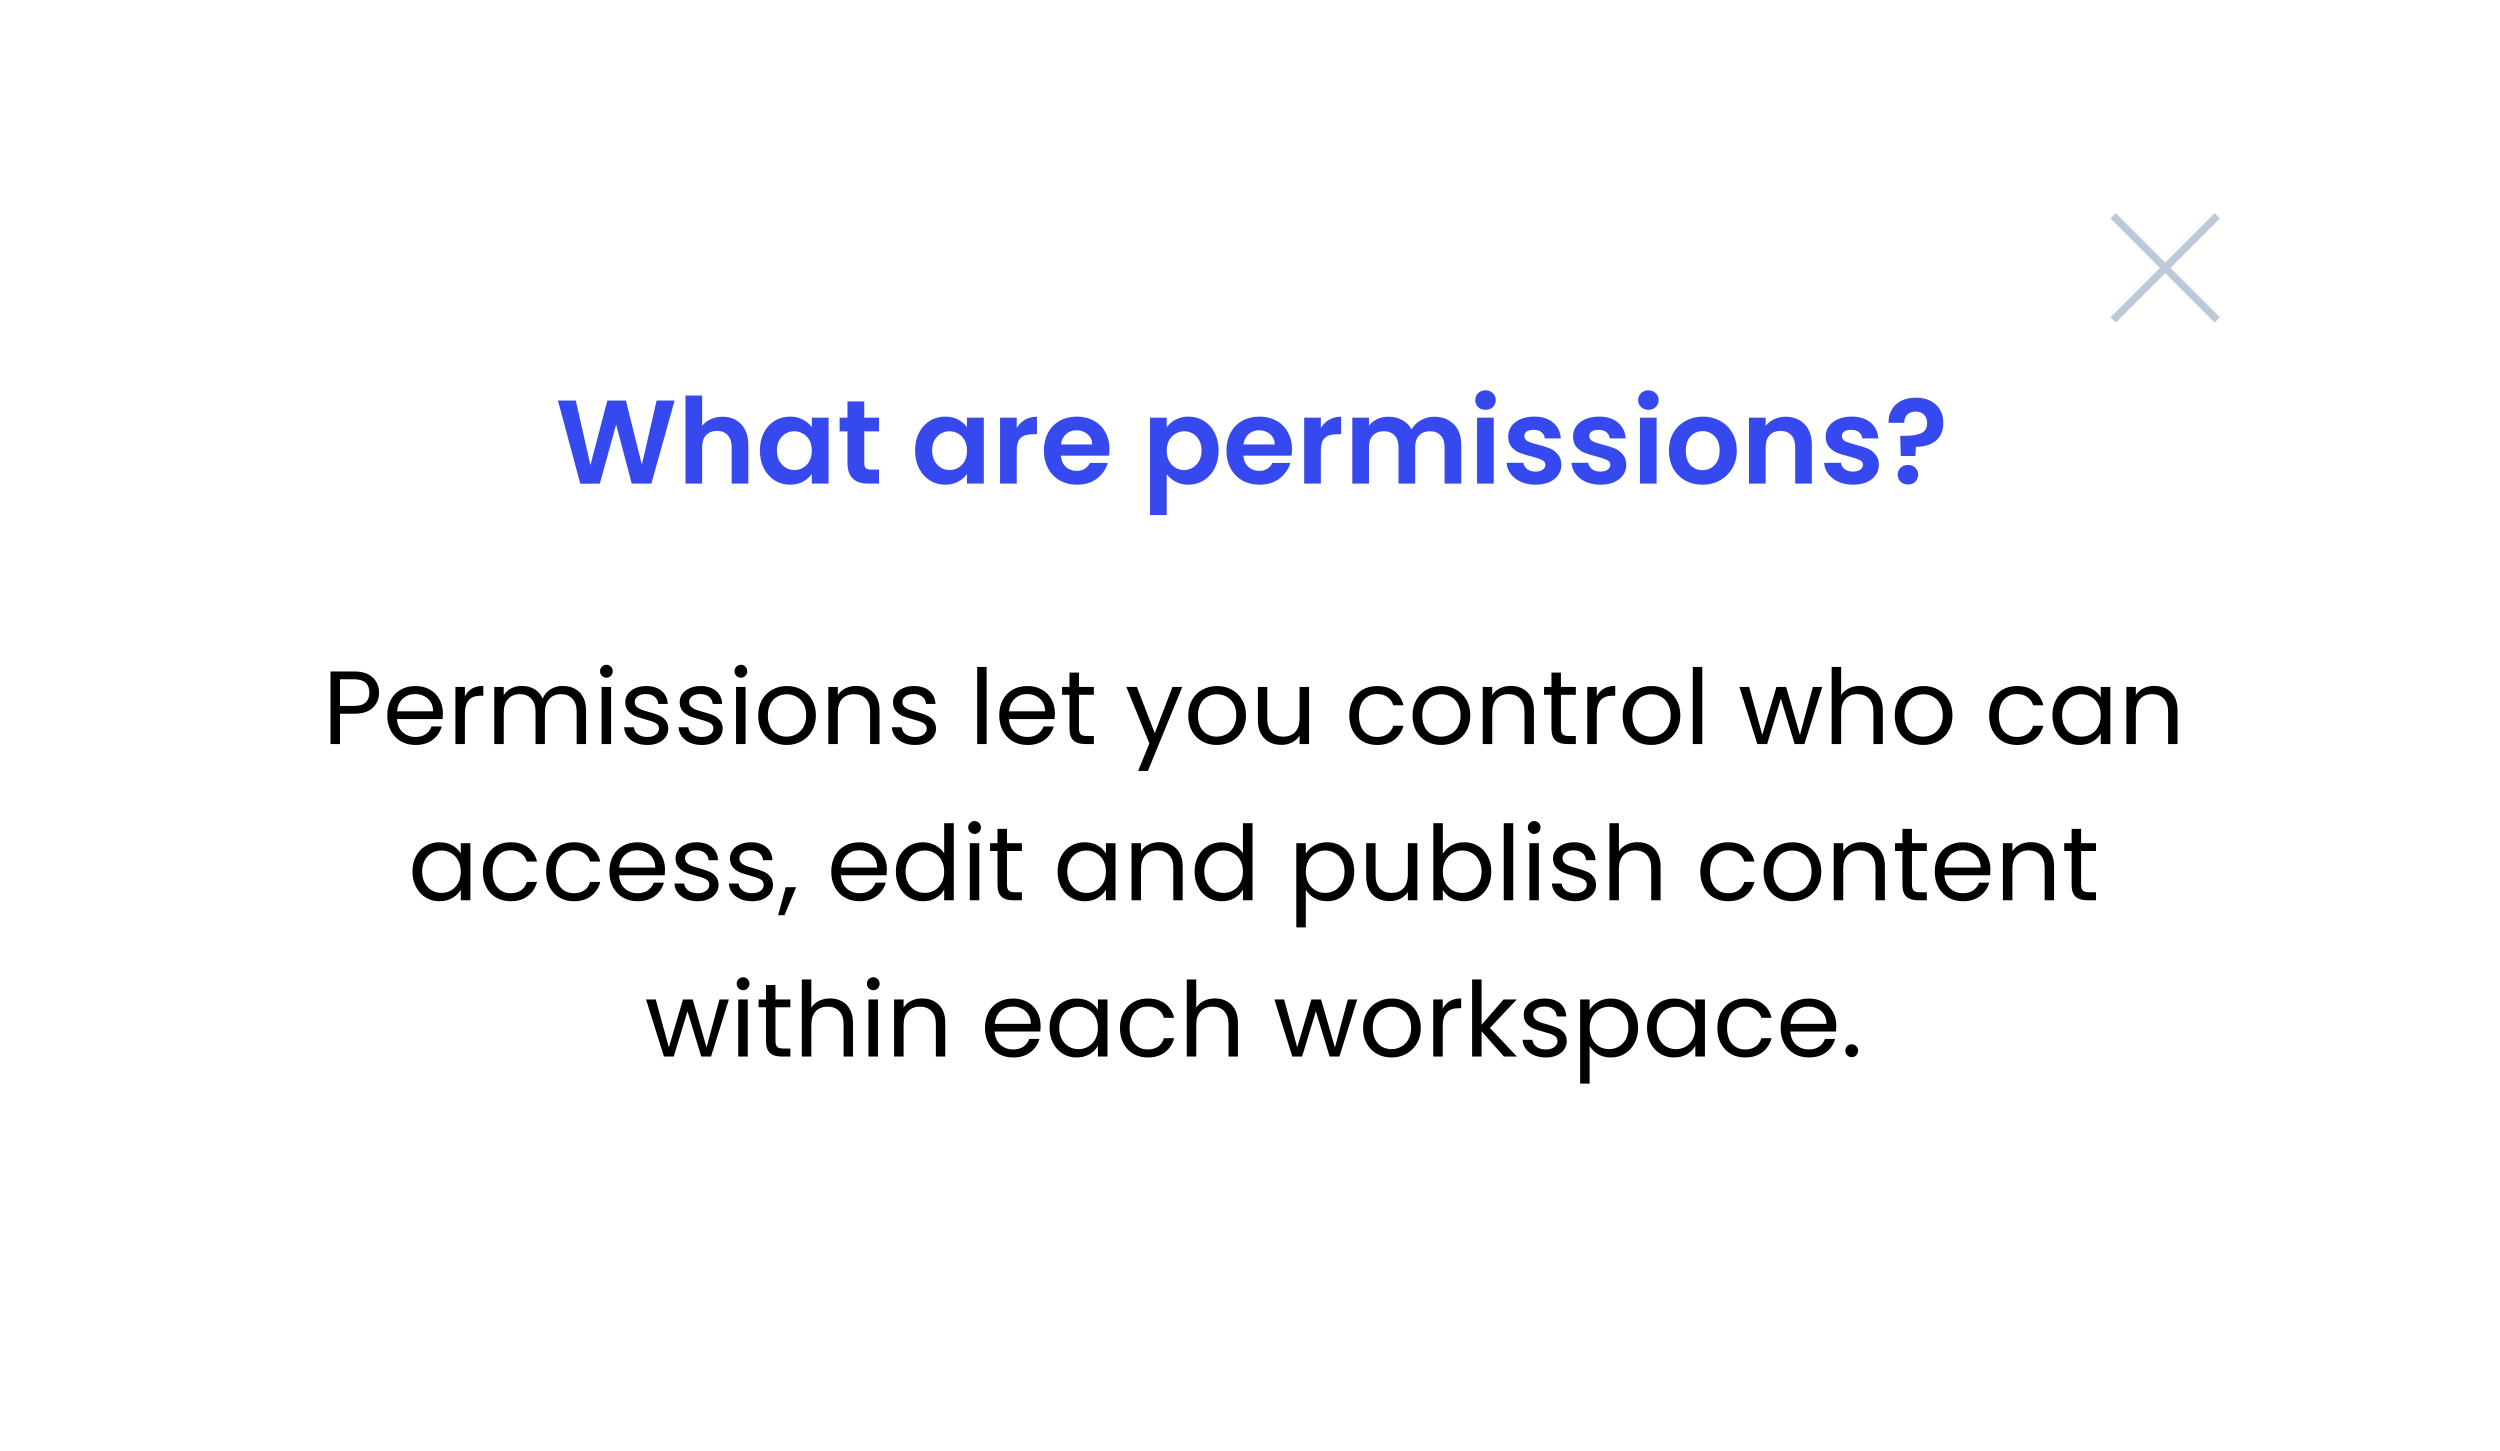 <svg width="336" height="195" viewBox="0 0 336 195" fill="none" xmlns="http://www.w3.org/2000/svg">
<g filter="url(#filter0_d_4540_2868)">
<rect x="23" y="21" width="290" height="149" rx="8.5" fill="white"/>
</g>
<path d="M90.665 53.832L87.545 65H84.905L82.809 57.048L80.617 65L77.993 65.016L74.985 53.832H77.385L79.353 62.504L81.625 53.832H84.121L86.265 62.456L88.249 53.832H90.665ZM97.119 56.008C97.791 56.008 98.389 56.157 98.911 56.456C99.434 56.744 99.839 57.176 100.127 57.752C100.426 58.317 100.575 59 100.575 59.8V65H98.335V60.104C98.335 59.4 98.159 58.861 97.807 58.488C97.455 58.104 96.975 57.912 96.367 57.912C95.749 57.912 95.258 58.104 94.895 58.488C94.543 58.861 94.367 59.4 94.367 60.104V65H92.127V53.16H94.367V57.24C94.655 56.856 95.039 56.557 95.519 56.344C95.999 56.12 96.533 56.008 97.119 56.008ZM102.13 60.536C102.13 59.64 102.306 58.845 102.658 58.152C103.02 57.459 103.506 56.925 104.114 56.552C104.732 56.179 105.42 55.992 106.178 55.992C106.839 55.992 107.415 56.125 107.906 56.392C108.407 56.659 108.807 56.995 109.106 57.4V56.136H111.362V65H109.106V63.704C108.818 64.12 108.418 64.467 107.906 64.744C107.404 65.011 106.823 65.144 106.162 65.144C105.415 65.144 104.732 64.952 104.114 64.568C103.506 64.184 103.02 63.645 102.658 62.952C102.306 62.248 102.13 61.443 102.13 60.536ZM109.106 60.568C109.106 60.024 108.999 59.56 108.786 59.176C108.572 58.781 108.284 58.483 107.922 58.28C107.559 58.067 107.17 57.96 106.754 57.96C106.338 57.96 105.954 58.061 105.602 58.264C105.25 58.467 104.962 58.765 104.738 59.16C104.524 59.544 104.418 60.003 104.418 60.536C104.418 61.069 104.524 61.539 104.738 61.944C104.962 62.339 105.25 62.643 105.602 62.856C105.964 63.069 106.348 63.176 106.754 63.176C107.17 63.176 107.559 63.075 107.922 62.872C108.284 62.659 108.572 62.36 108.786 61.976C108.999 61.581 109.106 61.112 109.106 60.568ZM116.157 57.976V62.264C116.157 62.563 116.227 62.781 116.365 62.92C116.515 63.048 116.76 63.112 117.101 63.112H118.141V65H116.733C114.845 65 113.901 64.083 113.901 62.248V57.976H112.845V56.136H113.901V53.944H116.157V56.136H118.141V57.976H116.157ZM122.989 60.536C122.989 59.64 123.165 58.845 123.517 58.152C123.88 57.459 124.365 56.925 124.973 56.552C125.592 56.179 126.28 55.992 127.037 55.992C127.698 55.992 128.274 56.125 128.765 56.392C129.266 56.659 129.666 56.995 129.965 57.4V56.136H132.221V65H129.965V63.704C129.677 64.12 129.277 64.467 128.765 64.744C128.264 65.011 127.682 65.144 127.021 65.144C126.274 65.144 125.592 64.952 124.973 64.568C124.365 64.184 123.88 63.645 123.517 62.952C123.165 62.248 122.989 61.443 122.989 60.536ZM129.965 60.568C129.965 60.024 129.858 59.56 129.645 59.176C129.432 58.781 129.144 58.483 128.781 58.28C128.418 58.067 128.029 57.96 127.613 57.96C127.197 57.96 126.813 58.061 126.461 58.264C126.109 58.467 125.821 58.765 125.597 59.16C125.384 59.544 125.277 60.003 125.277 60.536C125.277 61.069 125.384 61.539 125.597 61.944C125.821 62.339 126.109 62.643 126.461 62.856C126.824 63.069 127.208 63.176 127.613 63.176C128.029 63.176 128.418 63.075 128.781 62.872C129.144 62.659 129.432 62.36 129.645 61.976C129.858 61.581 129.965 61.112 129.965 60.568ZM136.649 57.512C136.937 57.043 137.31 56.675 137.769 56.408C138.238 56.141 138.771 56.008 139.369 56.008V58.36H138.777C138.073 58.36 137.539 58.525 137.177 58.856C136.825 59.187 136.649 59.763 136.649 60.584V65H134.409V56.136H136.649V57.512ZM149.117 60.376C149.117 60.696 149.096 60.984 149.053 61.24H142.573C142.627 61.88 142.851 62.381 143.245 62.744C143.64 63.107 144.125 63.288 144.701 63.288C145.533 63.288 146.125 62.931 146.477 62.216H148.893C148.637 63.069 148.147 63.773 147.421 64.328C146.696 64.872 145.805 65.144 144.749 65.144C143.896 65.144 143.128 64.957 142.445 64.584C141.773 64.2 141.245 63.661 140.861 62.968C140.488 62.275 140.301 61.475 140.301 60.568C140.301 59.651 140.488 58.845 140.861 58.152C141.235 57.459 141.757 56.925 142.429 56.552C143.101 56.179 143.875 55.992 144.749 55.992C145.592 55.992 146.344 56.173 147.005 56.536C147.677 56.899 148.195 57.416 148.557 58.088C148.931 58.749 149.117 59.512 149.117 60.376ZM146.797 59.736C146.787 59.16 146.579 58.701 146.173 58.36C145.768 58.008 145.272 57.832 144.685 57.832C144.131 57.832 143.661 58.003 143.277 58.344C142.904 58.675 142.675 59.139 142.589 59.736H146.797ZM156.805 57.416C157.093 57.011 157.488 56.675 157.989 56.408C158.501 56.131 159.082 55.992 159.733 55.992C160.49 55.992 161.173 56.179 161.781 56.552C162.4 56.925 162.885 57.459 163.237 58.152C163.6 58.835 163.781 59.629 163.781 60.536C163.781 61.443 163.6 62.248 163.237 62.952C162.885 63.645 162.4 64.184 161.781 64.568C161.173 64.952 160.49 65.144 159.733 65.144C159.082 65.144 158.506 65.011 158.005 64.744C157.514 64.477 157.114 64.141 156.805 63.736V69.224H154.565V56.136H156.805V57.416ZM161.493 60.536C161.493 60.003 161.381 59.544 161.157 59.16C160.944 58.765 160.656 58.467 160.293 58.264C159.941 58.061 159.557 57.96 159.141 57.96C158.736 57.96 158.352 58.067 157.989 58.28C157.637 58.483 157.349 58.781 157.125 59.176C156.912 59.571 156.805 60.035 156.805 60.568C156.805 61.101 156.912 61.565 157.125 61.96C157.349 62.355 157.637 62.659 157.989 62.872C158.352 63.075 158.736 63.176 159.141 63.176C159.557 63.176 159.941 63.069 160.293 62.856C160.656 62.643 160.944 62.339 161.157 61.944C161.381 61.549 161.493 61.08 161.493 60.536ZM173.649 60.376C173.649 60.696 173.627 60.984 173.585 61.24H167.105C167.158 61.88 167.382 62.381 167.777 62.744C168.171 63.107 168.657 63.288 169.233 63.288C170.065 63.288 170.657 62.931 171.009 62.216H173.425C173.169 63.069 172.678 63.773 171.953 64.328C171.227 64.872 170.337 65.144 169.281 65.144C168.427 65.144 167.659 64.957 166.977 64.584C166.305 64.2 165.777 63.661 165.393 62.968C165.019 62.275 164.833 61.475 164.833 60.568C164.833 59.651 165.019 58.845 165.393 58.152C165.766 57.459 166.289 56.925 166.961 56.552C167.633 56.179 168.406 55.992 169.281 55.992C170.123 55.992 170.875 56.173 171.537 56.536C172.209 56.899 172.726 57.416 173.089 58.088C173.462 58.749 173.649 59.512 173.649 60.376ZM171.329 59.736C171.318 59.16 171.11 58.701 170.705 58.36C170.299 58.008 169.803 57.832 169.217 57.832C168.662 57.832 168.193 58.003 167.809 58.344C167.435 58.675 167.206 59.139 167.121 59.736H171.329ZM177.524 57.512C177.812 57.043 178.185 56.675 178.644 56.408C179.113 56.141 179.646 56.008 180.244 56.008V58.36H179.652C178.948 58.36 178.414 58.525 178.052 58.856C177.7 59.187 177.524 59.763 177.524 60.584V65H175.284V56.136H177.524V57.512ZM192.76 56.008C193.848 56.008 194.723 56.344 195.384 57.016C196.056 57.677 196.392 58.605 196.392 59.8V65H194.152V60.104C194.152 59.411 193.976 58.883 193.624 58.52C193.272 58.147 192.792 57.96 192.184 57.96C191.576 57.96 191.091 58.147 190.728 58.52C190.376 58.883 190.2 59.411 190.2 60.104V65H187.96V60.104C187.96 59.411 187.784 58.883 187.432 58.52C187.08 58.147 186.6 57.96 185.992 57.96C185.374 57.96 184.883 58.147 184.52 58.52C184.168 58.883 183.992 59.411 183.992 60.104V65H181.752V56.136H183.992V57.208C184.28 56.835 184.648 56.541 185.096 56.328C185.555 56.115 186.056 56.008 186.6 56.008C187.294 56.008 187.912 56.157 188.456 56.456C189 56.744 189.422 57.16 189.72 57.704C190.008 57.192 190.424 56.781 190.968 56.472C191.523 56.163 192.12 56.008 192.76 56.008ZM199.654 55.08C199.259 55.08 198.929 54.957 198.662 54.712C198.406 54.456 198.278 54.141 198.278 53.768C198.278 53.395 198.406 53.085 198.662 52.84C198.929 52.584 199.259 52.456 199.654 52.456C200.049 52.456 200.374 52.584 200.63 52.84C200.897 53.085 201.03 53.395 201.03 53.768C201.03 54.141 200.897 54.456 200.63 54.712C200.374 54.957 200.049 55.08 199.654 55.08ZM200.758 56.136V65H198.518V56.136H200.758ZM206.363 65.144C205.638 65.144 204.987 65.016 204.411 64.76C203.835 64.493 203.377 64.136 203.035 63.688C202.705 63.24 202.523 62.744 202.491 62.2H204.747C204.79 62.541 204.955 62.824 205.243 63.048C205.542 63.272 205.91 63.384 206.347 63.384C206.774 63.384 207.105 63.299 207.339 63.128C207.585 62.957 207.707 62.739 207.707 62.472C207.707 62.184 207.558 61.971 207.259 61.832C206.971 61.683 206.507 61.523 205.867 61.352C205.206 61.192 204.662 61.027 204.235 60.856C203.819 60.685 203.457 60.424 203.147 60.072C202.849 59.72 202.699 59.245 202.699 58.648C202.699 58.157 202.838 57.709 203.115 57.304C203.403 56.899 203.809 56.579 204.331 56.344C204.865 56.109 205.489 55.992 206.203 55.992C207.259 55.992 208.102 56.259 208.731 56.792C209.361 57.315 209.707 58.024 209.771 58.92H207.627C207.595 58.568 207.446 58.291 207.179 58.088C206.923 57.875 206.577 57.768 206.139 57.768C205.734 57.768 205.419 57.843 205.195 57.992C204.982 58.141 204.875 58.349 204.875 58.616C204.875 58.915 205.025 59.144 205.323 59.304C205.622 59.453 206.086 59.608 206.715 59.768C207.355 59.928 207.883 60.093 208.299 60.264C208.715 60.435 209.073 60.701 209.371 61.064C209.681 61.416 209.841 61.885 209.851 62.472C209.851 62.984 209.707 63.443 209.419 63.848C209.142 64.253 208.737 64.573 208.203 64.808C207.681 65.032 207.067 65.144 206.363 65.144ZM215.082 65.144C214.357 65.144 213.706 65.016 213.13 64.76C212.554 64.493 212.095 64.136 211.754 63.688C211.423 63.24 211.242 62.744 211.21 62.2H213.466C213.509 62.541 213.674 62.824 213.962 63.048C214.261 63.272 214.629 63.384 215.066 63.384C215.493 63.384 215.823 63.299 216.058 63.128C216.303 62.957 216.426 62.739 216.426 62.472C216.426 62.184 216.277 61.971 215.978 61.832C215.69 61.683 215.226 61.523 214.586 61.352C213.925 61.192 213.381 61.027 212.954 60.856C212.538 60.685 212.175 60.424 211.866 60.072C211.567 59.72 211.418 59.245 211.418 58.648C211.418 58.157 211.557 57.709 211.834 57.304C212.122 56.899 212.527 56.579 213.05 56.344C213.583 56.109 214.207 55.992 214.922 55.992C215.978 55.992 216.821 56.259 217.45 56.792C218.079 57.315 218.426 58.024 218.49 58.92H216.346C216.314 58.568 216.165 58.291 215.898 58.088C215.642 57.875 215.295 57.768 214.858 57.768C214.453 57.768 214.138 57.843 213.914 57.992C213.701 58.141 213.594 58.349 213.594 58.616C213.594 58.915 213.743 59.144 214.042 59.304C214.341 59.453 214.805 59.608 215.434 59.768C216.074 59.928 216.602 60.093 217.018 60.264C217.434 60.435 217.791 60.701 218.09 61.064C218.399 61.416 218.559 61.885 218.57 62.472C218.57 62.984 218.426 63.443 218.138 63.848C217.861 64.253 217.455 64.573 216.922 64.808C216.399 65.032 215.786 65.144 215.082 65.144ZM221.545 55.08C221.15 55.08 220.819 54.957 220.553 54.712C220.297 54.456 220.169 54.141 220.169 53.768C220.169 53.395 220.297 53.085 220.553 52.84C220.819 52.584 221.15 52.456 221.545 52.456C221.939 52.456 222.265 52.584 222.521 52.84C222.787 53.085 222.921 53.395 222.921 53.768C222.921 54.141 222.787 54.456 222.521 54.712C222.265 54.957 221.939 55.08 221.545 55.08ZM222.649 56.136V65H220.409V56.136H222.649ZM228.798 65.144C227.944 65.144 227.176 64.957 226.494 64.584C225.811 64.2 225.272 63.661 224.878 62.968C224.494 62.275 224.302 61.475 224.302 60.568C224.302 59.661 224.499 58.861 224.894 58.168C225.299 57.475 225.848 56.941 226.542 56.568C227.235 56.184 228.008 55.992 228.862 55.992C229.715 55.992 230.488 56.184 231.182 56.568C231.875 56.941 232.419 57.475 232.814 58.168C233.219 58.861 233.422 59.661 233.422 60.568C233.422 61.475 233.214 62.275 232.798 62.968C232.392 63.661 231.838 64.2 231.134 64.584C230.44 64.957 229.662 65.144 228.798 65.144ZM228.798 63.192C229.203 63.192 229.582 63.096 229.934 62.904C230.296 62.701 230.584 62.403 230.798 62.008C231.011 61.613 231.118 61.133 231.118 60.568C231.118 59.725 230.894 59.08 230.446 58.632C230.008 58.173 229.47 57.944 228.83 57.944C228.19 57.944 227.651 58.173 227.214 58.632C226.787 59.08 226.574 59.725 226.574 60.568C226.574 61.411 226.782 62.061 227.198 62.52C227.624 62.968 228.158 63.192 228.798 63.192ZM239.977 56.008C241.033 56.008 241.886 56.344 242.537 57.016C243.188 57.677 243.513 58.605 243.513 59.8V65H241.273V60.104C241.273 59.4 241.097 58.861 240.745 58.488C240.393 58.104 239.913 57.912 239.305 57.912C238.686 57.912 238.196 58.104 237.833 58.488C237.481 58.861 237.305 59.4 237.305 60.104V65H235.065V56.136H237.305V57.24C237.604 56.856 237.982 56.557 238.441 56.344C238.91 56.12 239.422 56.008 239.977 56.008ZM249.035 65.144C248.31 65.144 247.659 65.016 247.083 64.76C246.507 64.493 246.048 64.136 245.707 63.688C245.376 63.24 245.195 62.744 245.163 62.2H247.419C247.462 62.541 247.627 62.824 247.915 63.048C248.214 63.272 248.582 63.384 249.019 63.384C249.446 63.384 249.776 63.299 250.011 63.128C250.256 62.957 250.379 62.739 250.379 62.472C250.379 62.184 250.23 61.971 249.931 61.832C249.643 61.683 249.179 61.523 248.539 61.352C247.878 61.192 247.334 61.027 246.907 60.856C246.491 60.685 246.128 60.424 245.819 60.072C245.52 59.72 245.371 59.245 245.371 58.648C245.371 58.157 245.51 57.709 245.787 57.304C246.075 56.899 246.48 56.579 247.003 56.344C247.536 56.109 248.16 55.992 248.875 55.992C249.931 55.992 250.774 56.259 251.403 56.792C252.032 57.315 252.379 58.024 252.443 58.92H250.299C250.267 58.568 250.118 58.291 249.851 58.088C249.595 57.875 249.248 57.768 248.811 57.768C248.406 57.768 248.091 57.843 247.867 57.992C247.654 58.141 247.547 58.349 247.547 58.616C247.547 58.915 247.696 59.144 247.995 59.304C248.294 59.453 248.758 59.608 249.387 59.768C250.027 59.928 250.555 60.093 250.971 60.264C251.387 60.435 251.744 60.701 252.043 61.064C252.352 61.416 252.512 61.885 252.523 62.472C252.523 62.984 252.379 63.443 252.091 63.848C251.814 64.253 251.408 64.573 250.875 64.808C250.352 65.032 249.739 65.144 249.035 65.144ZM257.482 53.448C258.591 53.448 259.482 53.752 260.154 54.36C260.836 54.957 261.178 55.784 261.178 56.84C261.178 57.885 260.842 58.685 260.17 59.24C259.498 59.784 258.607 60.056 257.498 60.056L257.434 61.288H255.466L255.386 58.568H256.106C257.034 58.568 257.748 58.445 258.25 58.2C258.751 57.955 259.002 57.507 259.002 56.856C259.002 56.387 258.863 56.013 258.586 55.736C258.319 55.459 257.951 55.32 257.482 55.32C256.991 55.32 256.607 55.453 256.33 55.72C256.063 55.987 255.93 56.355 255.93 56.824H253.818C253.807 56.173 253.946 55.592 254.234 55.08C254.522 54.568 254.943 54.168 255.498 53.88C256.063 53.592 256.724 53.448 257.482 53.448ZM256.442 65.112C256.036 65.112 255.7 64.989 255.434 64.744C255.178 64.488 255.05 64.173 255.05 63.8C255.05 63.427 255.178 63.117 255.434 62.872C255.7 62.616 256.036 62.488 256.442 62.488C256.836 62.488 257.162 62.616 257.418 62.872C257.674 63.117 257.802 63.427 257.802 63.8C257.802 64.173 257.674 64.488 257.418 64.744C257.162 64.989 256.836 65.112 256.442 65.112Z" fill="#3549EE"/>
<path d="M50.943 93.098C50.943 93.91 50.663 94.587 50.103 95.128C49.552 95.66 48.708 95.926 47.569 95.926H45.693V100H44.419V90.242H47.569C48.67 90.242 49.505 90.508 50.075 91.04C50.654 91.572 50.943 92.258 50.943 93.098ZM47.569 94.876C48.278 94.876 48.801 94.722 49.137 94.414C49.473 94.106 49.641 93.667 49.641 93.098C49.641 91.894 48.95 91.292 47.569 91.292H45.693V94.876H47.569ZM59.526 95.87C59.526 96.113 59.512 96.369 59.484 96.64H53.352C53.399 97.396 53.656 97.989 54.122 98.418C54.598 98.838 55.172 99.048 55.844 99.048C56.395 99.048 56.852 98.922 57.216 98.67C57.59 98.409 57.851 98.063 58 97.634H59.372C59.167 98.371 58.756 98.973 58.14 99.44C57.524 99.897 56.759 100.126 55.844 100.126C55.116 100.126 54.463 99.963 53.884 99.636C53.315 99.309 52.867 98.847 52.54 98.25C52.214 97.643 52.05 96.943 52.05 96.15C52.05 95.357 52.209 94.661 52.526 94.064C52.844 93.467 53.287 93.009 53.856 92.692C54.435 92.365 55.098 92.202 55.844 92.202C56.572 92.202 57.216 92.361 57.776 92.678C58.336 92.995 58.766 93.434 59.064 93.994C59.372 94.545 59.526 95.17 59.526 95.87ZM58.21 95.604C58.21 95.119 58.103 94.703 57.888 94.358C57.674 94.003 57.38 93.737 57.006 93.56C56.642 93.373 56.236 93.28 55.788 93.28C55.144 93.28 54.594 93.485 54.136 93.896C53.688 94.307 53.432 94.876 53.366 95.604H58.21ZM62.482 93.574C62.706 93.135 63.023 92.795 63.434 92.552C63.854 92.309 64.362 92.188 64.96 92.188V93.504H64.624C63.196 93.504 62.482 94.279 62.482 95.828V100H61.208V92.328H62.482V93.574ZM75.656 92.188C76.254 92.188 76.786 92.314 77.252 92.566C77.719 92.809 78.088 93.177 78.359 93.672C78.629 94.167 78.764 94.769 78.764 95.478V100H77.504V95.66C77.504 94.895 77.313 94.311 76.93 93.91C76.557 93.499 76.049 93.294 75.404 93.294C74.742 93.294 74.215 93.509 73.823 93.938C73.43 94.358 73.234 94.969 73.234 95.772V100H71.975V95.66C71.975 94.895 71.783 94.311 71.4 93.91C71.027 93.499 70.519 93.294 69.874 93.294C69.212 93.294 68.684 93.509 68.293 93.938C67.9 94.358 67.704 94.969 67.704 95.772V100H66.43V92.328H67.704V93.434C67.957 93.033 68.293 92.725 68.713 92.51C69.142 92.295 69.613 92.188 70.126 92.188C70.77 92.188 71.34 92.333 71.835 92.622C72.329 92.911 72.698 93.336 72.941 93.896C73.155 93.355 73.51 92.935 74.004 92.636C74.499 92.337 75.05 92.188 75.656 92.188ZM81.512 91.082C81.27 91.082 81.064 90.998 80.896 90.83C80.728 90.662 80.644 90.457 80.644 90.214C80.644 89.971 80.728 89.766 80.896 89.598C81.064 89.43 81.27 89.346 81.512 89.346C81.746 89.346 81.942 89.43 82.1 89.598C82.268 89.766 82.352 89.971 82.352 90.214C82.352 90.457 82.268 90.662 82.1 90.83C81.942 90.998 81.746 91.082 81.512 91.082ZM82.128 92.328V100H80.854V92.328H82.128ZM87.016 100.126C86.428 100.126 85.9 100.028 85.434 99.832C84.967 99.627 84.598 99.347 84.328 98.992C84.057 98.628 83.908 98.213 83.88 97.746H85.196C85.233 98.129 85.41 98.441 85.728 98.684C86.054 98.927 86.479 99.048 87.002 99.048C87.487 99.048 87.87 98.941 88.15 98.726C88.43 98.511 88.57 98.241 88.57 97.914C88.57 97.578 88.42 97.331 88.122 97.172C87.823 97.004 87.361 96.841 86.736 96.682C86.166 96.533 85.7 96.383 85.336 96.234C84.981 96.075 84.673 95.847 84.412 95.548C84.16 95.24 84.034 94.839 84.034 94.344C84.034 93.952 84.15 93.593 84.384 93.266C84.617 92.939 84.948 92.683 85.378 92.496C85.807 92.3 86.297 92.202 86.848 92.202C87.697 92.202 88.383 92.417 88.906 92.846C89.428 93.275 89.708 93.863 89.746 94.61H88.472C88.444 94.209 88.28 93.887 87.982 93.644C87.692 93.401 87.3 93.28 86.806 93.28C86.348 93.28 85.984 93.378 85.714 93.574C85.443 93.77 85.308 94.027 85.308 94.344C85.308 94.596 85.387 94.806 85.546 94.974C85.714 95.133 85.919 95.263 86.162 95.366C86.414 95.459 86.759 95.567 87.198 95.688C87.748 95.837 88.196 95.987 88.542 96.136C88.887 96.276 89.181 96.491 89.424 96.78C89.676 97.069 89.806 97.447 89.816 97.914C89.816 98.334 89.699 98.712 89.466 99.048C89.232 99.384 88.901 99.65 88.472 99.846C88.052 100.033 87.566 100.126 87.016 100.126ZM94.33 100.126C93.742 100.126 93.215 100.028 92.748 99.832C92.281 99.627 91.913 99.347 91.642 98.992C91.371 98.628 91.222 98.213 91.194 97.746H92.51C92.547 98.129 92.725 98.441 93.042 98.684C93.369 98.927 93.793 99.048 94.316 99.048C94.802 99.048 95.184 98.941 95.464 98.726C95.744 98.511 95.884 98.241 95.884 97.914C95.884 97.578 95.735 97.331 95.436 97.172C95.138 97.004 94.675 96.841 94.05 96.682C93.481 96.533 93.014 96.383 92.65 96.234C92.296 96.075 91.987 95.847 91.726 95.548C91.474 95.24 91.348 94.839 91.348 94.344C91.348 93.952 91.465 93.593 91.698 93.266C91.931 92.939 92.263 92.683 92.692 92.496C93.121 92.3 93.612 92.202 94.162 92.202C95.011 92.202 95.698 92.417 96.22 92.846C96.743 93.275 97.023 93.863 97.06 94.61H95.786C95.758 94.209 95.595 93.887 95.296 93.644C95.007 93.401 94.615 93.28 94.12 93.28C93.663 93.28 93.299 93.378 93.028 93.574C92.757 93.77 92.622 94.027 92.622 94.344C92.622 94.596 92.701 94.806 92.86 94.974C93.028 95.133 93.234 95.263 93.476 95.366C93.728 95.459 94.073 95.567 94.512 95.688C95.063 95.837 95.511 95.987 95.856 96.136C96.201 96.276 96.496 96.491 96.738 96.78C96.99 97.069 97.121 97.447 97.13 97.914C97.13 98.334 97.013 98.712 96.78 99.048C96.547 99.384 96.216 99.65 95.786 99.846C95.366 100.033 94.881 100.126 94.33 100.126ZM99.587 91.082C99.344 91.082 99.139 90.998 98.971 90.83C98.803 90.662 98.719 90.457 98.719 90.214C98.719 89.971 98.803 89.766 98.971 89.598C99.139 89.43 99.344 89.346 99.587 89.346C99.82 89.346 100.016 89.43 100.175 89.598C100.343 89.766 100.427 89.971 100.427 90.214C100.427 90.457 100.343 90.662 100.175 90.83C100.016 90.998 99.82 91.082 99.587 91.082ZM100.203 92.328V100H98.929V92.328H100.203ZM105.72 100.126C105.001 100.126 104.348 99.963 103.76 99.636C103.181 99.309 102.724 98.847 102.388 98.25C102.061 97.643 101.898 96.943 101.898 96.15C101.898 95.366 102.066 94.675 102.402 94.078C102.747 93.471 103.214 93.009 103.802 92.692C104.39 92.365 105.048 92.202 105.776 92.202C106.504 92.202 107.162 92.365 107.75 92.692C108.338 93.009 108.8 93.467 109.136 94.064C109.481 94.661 109.654 95.357 109.654 96.15C109.654 96.943 109.477 97.643 109.122 98.25C108.777 98.847 108.305 99.309 107.708 99.636C107.111 99.963 106.448 100.126 105.72 100.126ZM105.72 99.006C106.177 99.006 106.607 98.899 107.008 98.684C107.409 98.469 107.731 98.147 107.974 97.718C108.226 97.289 108.352 96.766 108.352 96.15C108.352 95.534 108.231 95.011 107.988 94.582C107.745 94.153 107.428 93.835 107.036 93.63C106.644 93.415 106.219 93.308 105.762 93.308C105.295 93.308 104.866 93.415 104.474 93.63C104.091 93.835 103.783 94.153 103.55 94.582C103.317 95.011 103.2 95.534 103.2 96.15C103.2 96.775 103.312 97.303 103.536 97.732C103.769 98.161 104.077 98.483 104.46 98.698C104.843 98.903 105.263 99.006 105.72 99.006ZM115.067 92.188C116 92.188 116.756 92.473 117.335 93.042C117.914 93.602 118.203 94.414 118.203 95.478V100H116.943V95.66C116.943 94.895 116.752 94.311 116.369 93.91C115.986 93.499 115.464 93.294 114.801 93.294C114.129 93.294 113.592 93.504 113.191 93.924C112.799 94.344 112.603 94.955 112.603 95.758V100H111.329V92.328H112.603V93.42C112.855 93.028 113.196 92.725 113.625 92.51C114.064 92.295 114.544 92.188 115.067 92.188ZM123 100.126C122.412 100.126 121.885 100.028 121.418 99.832C120.951 99.627 120.583 99.347 120.312 98.992C120.041 98.628 119.892 98.213 119.864 97.746H121.18C121.217 98.129 121.395 98.441 121.712 98.684C122.039 98.927 122.463 99.048 122.986 99.048C123.471 99.048 123.854 98.941 124.134 98.726C124.414 98.511 124.554 98.241 124.554 97.914C124.554 97.578 124.405 97.331 124.106 97.172C123.807 97.004 123.345 96.841 122.72 96.682C122.151 96.533 121.684 96.383 121.32 96.234C120.965 96.075 120.657 95.847 120.396 95.548C120.144 95.24 120.018 94.839 120.018 94.344C120.018 93.952 120.135 93.593 120.368 93.266C120.601 92.939 120.933 92.683 121.362 92.496C121.791 92.3 122.281 92.202 122.832 92.202C123.681 92.202 124.367 92.417 124.89 92.846C125.413 93.275 125.693 93.863 125.73 94.61H124.456C124.428 94.209 124.265 93.887 123.966 93.644C123.677 93.401 123.285 93.28 122.79 93.28C122.333 93.28 121.969 93.378 121.698 93.574C121.427 93.77 121.292 94.027 121.292 94.344C121.292 94.596 121.371 94.806 121.53 94.974C121.698 95.133 121.903 95.263 122.146 95.366C122.398 95.459 122.743 95.567 123.182 95.688C123.733 95.837 124.181 95.987 124.526 96.136C124.871 96.276 125.165 96.491 125.408 96.78C125.66 97.069 125.791 97.447 125.8 97.914C125.8 98.334 125.683 98.712 125.45 99.048C125.217 99.384 124.885 99.65 124.456 99.846C124.036 100.033 123.551 100.126 123 100.126ZM132.605 89.64V100H131.331V89.64H132.605ZM141.776 95.87C141.776 96.113 141.762 96.369 141.734 96.64H135.602C135.649 97.396 135.906 97.989 136.372 98.418C136.848 98.838 137.422 99.048 138.094 99.048C138.645 99.048 139.102 98.922 139.466 98.67C139.84 98.409 140.101 98.063 140.25 97.634H141.622C141.417 98.371 141.006 98.973 140.39 99.44C139.774 99.897 139.009 100.126 138.094 100.126C137.366 100.126 136.713 99.963 136.134 99.636C135.565 99.309 135.117 98.847 134.79 98.25C134.464 97.643 134.3 96.943 134.3 96.15C134.3 95.357 134.459 94.661 134.776 94.064C135.094 93.467 135.537 93.009 136.106 92.692C136.685 92.365 137.348 92.202 138.094 92.202C138.822 92.202 139.466 92.361 140.026 92.678C140.586 92.995 141.016 93.434 141.314 93.994C141.622 94.545 141.776 95.17 141.776 95.87ZM140.46 95.604C140.46 95.119 140.353 94.703 140.138 94.358C139.924 94.003 139.63 93.737 139.256 93.56C138.892 93.373 138.486 93.28 138.038 93.28C137.394 93.28 136.844 93.485 136.386 93.896C135.938 94.307 135.682 94.876 135.616 95.604H140.46ZM145.012 93.378V97.9C145.012 98.273 145.091 98.539 145.25 98.698C145.409 98.847 145.684 98.922 146.076 98.922H147.014V100H145.866C145.157 100 144.625 99.837 144.27 99.51C143.915 99.183 143.738 98.647 143.738 97.9V93.378H142.744V92.328H143.738V90.396H145.012V92.328H147.014V93.378H145.012ZM158.898 92.328L154.278 103.612H152.962L154.474 99.916L151.38 92.328H152.794L155.202 98.544L157.582 92.328H158.898ZM163.525 100.126C162.806 100.126 162.153 99.963 161.565 99.636C160.986 99.309 160.529 98.847 160.193 98.25C159.866 97.643 159.703 96.943 159.703 96.15C159.703 95.366 159.871 94.675 160.207 94.078C160.552 93.471 161.019 93.009 161.607 92.692C162.195 92.365 162.853 92.202 163.581 92.202C164.309 92.202 164.967 92.365 165.555 92.692C166.143 93.009 166.605 93.467 166.941 94.064C167.286 94.661 167.459 95.357 167.459 96.15C167.459 96.943 167.281 97.643 166.927 98.25C166.581 98.847 166.11 99.309 165.513 99.636C164.915 99.963 164.253 100.126 163.525 100.126ZM163.525 99.006C163.982 99.006 164.411 98.899 164.813 98.684C165.214 98.469 165.536 98.147 165.779 97.718C166.031 97.289 166.157 96.766 166.157 96.15C166.157 95.534 166.035 95.011 165.793 94.582C165.55 94.153 165.233 93.835 164.841 93.63C164.449 93.415 164.024 93.308 163.567 93.308C163.1 93.308 162.671 93.415 162.279 93.63C161.896 93.835 161.588 94.153 161.355 94.582C161.121 95.011 161.005 95.534 161.005 96.15C161.005 96.775 161.117 97.303 161.341 97.732C161.574 98.161 161.882 98.483 162.265 98.698C162.647 98.903 163.067 99.006 163.525 99.006ZM175.938 92.328V100H174.664V98.866C174.421 99.258 174.08 99.566 173.642 99.79C173.212 100.005 172.736 100.112 172.214 100.112C171.616 100.112 171.08 99.991 170.604 99.748C170.128 99.496 169.75 99.123 169.47 98.628C169.199 98.133 169.064 97.531 169.064 96.822V92.328H170.324V96.654C170.324 97.41 170.515 97.993 170.898 98.404C171.28 98.805 171.803 99.006 172.466 99.006C173.147 99.006 173.684 98.796 174.076 98.376C174.468 97.956 174.664 97.345 174.664 96.542V92.328H175.938ZM181.345 96.15C181.345 95.357 181.504 94.666 181.821 94.078C182.138 93.481 182.577 93.019 183.137 92.692C183.706 92.365 184.355 92.202 185.083 92.202C186.026 92.202 186.8 92.431 187.407 92.888C188.023 93.345 188.429 93.98 188.625 94.792H187.253C187.122 94.325 186.866 93.957 186.483 93.686C186.11 93.415 185.643 93.28 185.083 93.28C184.355 93.28 183.767 93.532 183.319 94.036C182.871 94.531 182.647 95.235 182.647 96.15C182.647 97.074 182.871 97.788 183.319 98.292C183.767 98.796 184.355 99.048 185.083 99.048C185.643 99.048 186.11 98.917 186.483 98.656C186.856 98.395 187.113 98.021 187.253 97.536H188.625C188.42 98.32 188.009 98.95 187.393 99.426C186.777 99.893 186.007 100.126 185.083 100.126C184.355 100.126 183.706 99.963 183.137 99.636C182.577 99.309 182.138 98.847 181.821 98.25C181.504 97.653 181.345 96.953 181.345 96.15ZM193.671 100.126C192.952 100.126 192.299 99.963 191.711 99.636C191.132 99.309 190.675 98.847 190.339 98.25C190.012 97.643 189.849 96.943 189.849 96.15C189.849 95.366 190.017 94.675 190.353 94.078C190.698 93.471 191.165 93.009 191.753 92.692C192.341 92.365 192.999 92.202 193.727 92.202C194.455 92.202 195.113 92.365 195.701 92.692C196.289 93.009 196.751 93.467 197.087 94.064C197.432 94.661 197.605 95.357 197.605 96.15C197.605 96.943 197.428 97.643 197.073 98.25C196.728 98.847 196.256 99.309 195.659 99.636C195.062 99.963 194.399 100.126 193.671 100.126ZM193.671 99.006C194.128 99.006 194.558 98.899 194.959 98.684C195.36 98.469 195.682 98.147 195.925 97.718C196.177 97.289 196.303 96.766 196.303 96.15C196.303 95.534 196.182 95.011 195.939 94.582C195.696 94.153 195.379 93.835 194.987 93.63C194.595 93.415 194.17 93.308 193.713 93.308C193.246 93.308 192.817 93.415 192.425 93.63C192.042 93.835 191.734 94.153 191.501 94.582C191.268 95.011 191.151 95.534 191.151 96.15C191.151 96.775 191.263 97.303 191.487 97.732C191.72 98.161 192.028 98.483 192.411 98.698C192.794 98.903 193.214 99.006 193.671 99.006ZM203.018 92.188C203.951 92.188 204.707 92.473 205.286 93.042C205.865 93.602 206.154 94.414 206.154 95.478V100H204.894V95.66C204.894 94.895 204.703 94.311 204.32 93.91C203.937 93.499 203.415 93.294 202.752 93.294C202.08 93.294 201.543 93.504 201.142 93.924C200.75 94.344 200.554 94.955 200.554 95.758V100H199.28V92.328H200.554V93.42C200.806 93.028 201.147 92.725 201.576 92.51C202.015 92.295 202.495 92.188 203.018 92.188ZM209.789 93.378V97.9C209.789 98.273 209.869 98.539 210.027 98.698C210.186 98.847 210.461 98.922 210.853 98.922H211.791V100H210.643C209.934 100 209.402 99.837 209.047 99.51C208.693 99.183 208.515 98.647 208.515 97.9V93.378H207.521V92.328H208.515V90.396H209.789V92.328H211.791V93.378H209.789ZM214.609 93.574C214.833 93.135 215.15 92.795 215.561 92.552C215.981 92.309 216.49 92.188 217.087 92.188V93.504H216.751C215.323 93.504 214.609 94.279 214.609 95.828V100H213.335V92.328H214.609V93.574ZM221.903 100.126C221.185 100.126 220.531 99.963 219.943 99.636C219.365 99.309 218.907 98.847 218.571 98.25C218.245 97.643 218.081 96.943 218.081 96.15C218.081 95.366 218.249 94.675 218.585 94.078C218.931 93.471 219.397 93.009 219.985 92.692C220.573 92.365 221.231 92.202 221.959 92.202C222.687 92.202 223.345 92.365 223.933 92.692C224.521 93.009 224.983 93.467 225.319 94.064C225.665 94.661 225.837 95.357 225.837 96.15C225.837 96.943 225.66 97.643 225.305 98.25C224.96 98.847 224.489 99.309 223.891 99.636C223.294 99.963 222.631 100.126 221.903 100.126ZM221.903 99.006C222.361 99.006 222.79 98.899 223.191 98.684C223.593 98.469 223.915 98.147 224.157 97.718C224.409 97.289 224.535 96.766 224.535 96.15C224.535 95.534 224.414 95.011 224.171 94.582C223.929 94.153 223.611 93.835 223.219 93.63C222.827 93.415 222.403 93.308 221.945 93.308C221.479 93.308 221.049 93.415 220.657 93.63C220.275 93.835 219.967 94.153 219.733 94.582C219.5 95.011 219.383 95.534 219.383 96.15C219.383 96.775 219.495 97.303 219.719 97.732C219.953 98.161 220.261 98.483 220.643 98.698C221.026 98.903 221.446 99.006 221.903 99.006ZM228.787 89.64V100H227.513V89.64H228.787ZM244.91 92.328L242.516 100H241.2L239.352 93.91L237.504 100H236.188L233.78 92.328H235.082L236.846 98.768L238.75 92.328H240.052L241.914 98.782L243.65 92.328H244.91ZM249.983 92.188C250.561 92.188 251.084 92.314 251.551 92.566C252.017 92.809 252.381 93.177 252.643 93.672C252.913 94.167 253.049 94.769 253.049 95.478V100H251.789V95.66C251.789 94.895 251.597 94.311 251.215 93.91C250.832 93.499 250.309 93.294 249.647 93.294C248.975 93.294 248.438 93.504 248.037 93.924C247.645 94.344 247.449 94.955 247.449 95.758V100H246.175V89.64H247.449V93.42C247.701 93.028 248.046 92.725 248.485 92.51C248.933 92.295 249.432 92.188 249.983 92.188ZM258.476 100.126C257.757 100.126 257.104 99.963 256.516 99.636C255.937 99.309 255.48 98.847 255.144 98.25C254.817 97.643 254.654 96.943 254.654 96.15C254.654 95.366 254.822 94.675 255.158 94.078C255.503 93.471 255.97 93.009 256.558 92.692C257.146 92.365 257.804 92.202 258.532 92.202C259.26 92.202 259.918 92.365 260.506 92.692C261.094 93.009 261.556 93.467 261.892 94.064C262.237 94.661 262.41 95.357 262.41 96.15C262.41 96.943 262.232 97.643 261.878 98.25C261.532 98.847 261.061 99.309 260.464 99.636C259.866 99.963 259.204 100.126 258.476 100.126ZM258.476 99.006C258.933 99.006 259.362 98.899 259.764 98.684C260.165 98.469 260.487 98.147 260.73 97.718C260.982 97.289 261.108 96.766 261.108 96.15C261.108 95.534 260.986 95.011 260.744 94.582C260.501 94.153 260.184 93.835 259.792 93.63C259.4 93.415 258.975 93.308 258.518 93.308C258.051 93.308 257.622 93.415 257.23 93.63C256.847 93.835 256.539 94.153 256.306 94.582C256.072 95.011 255.956 95.534 255.956 96.15C255.956 96.775 256.068 97.303 256.292 97.732C256.525 98.161 256.833 98.483 257.216 98.698C257.598 98.903 258.018 99.006 258.476 99.006ZM267.341 96.15C267.341 95.357 267.5 94.666 267.817 94.078C268.135 93.481 268.573 93.019 269.133 92.692C269.703 92.365 270.351 92.202 271.079 92.202C272.022 92.202 272.797 92.431 273.403 92.888C274.019 93.345 274.425 93.98 274.621 94.792H273.249C273.119 94.325 272.862 93.957 272.479 93.686C272.106 93.415 271.639 93.28 271.079 93.28C270.351 93.28 269.763 93.532 269.315 94.036C268.867 94.531 268.643 95.235 268.643 96.15C268.643 97.074 268.867 97.788 269.315 98.292C269.763 98.796 270.351 99.048 271.079 99.048C271.639 99.048 272.106 98.917 272.479 98.656C272.853 98.395 273.109 98.021 273.249 97.536H274.621C274.416 98.32 274.005 98.95 273.389 99.426C272.773 99.893 272.003 100.126 271.079 100.126C270.351 100.126 269.703 99.963 269.133 99.636C268.573 99.309 268.135 98.847 267.817 98.25C267.5 97.653 267.341 96.953 267.341 96.15ZM275.845 96.136C275.845 95.352 276.004 94.666 276.321 94.078C276.638 93.481 277.072 93.019 277.623 92.692C278.183 92.365 278.804 92.202 279.485 92.202C280.157 92.202 280.74 92.347 281.235 92.636C281.73 92.925 282.098 93.289 282.341 93.728V92.328H283.629V100H282.341V98.572C282.089 99.02 281.711 99.393 281.207 99.692C280.712 99.981 280.134 100.126 279.471 100.126C278.79 100.126 278.174 99.958 277.623 99.622C277.072 99.286 276.638 98.815 276.321 98.208C276.004 97.601 275.845 96.911 275.845 96.136ZM282.341 96.15C282.341 95.571 282.224 95.067 281.991 94.638C281.758 94.209 281.44 93.882 281.039 93.658C280.647 93.425 280.213 93.308 279.737 93.308C279.261 93.308 278.827 93.42 278.435 93.644C278.043 93.868 277.73 94.195 277.497 94.624C277.264 95.053 277.147 95.557 277.147 96.136C277.147 96.724 277.264 97.237 277.497 97.676C277.73 98.105 278.043 98.437 278.435 98.67C278.827 98.894 279.261 99.006 279.737 99.006C280.213 99.006 280.647 98.894 281.039 98.67C281.44 98.437 281.758 98.105 281.991 97.676C282.224 97.237 282.341 96.729 282.341 96.15ZM289.52 92.188C290.453 92.188 291.209 92.473 291.788 93.042C292.367 93.602 292.656 94.414 292.656 95.478V100H291.396V95.66C291.396 94.895 291.205 94.311 290.822 93.91C290.439 93.499 289.917 93.294 289.254 93.294C288.582 93.294 288.045 93.504 287.644 93.924C287.252 94.344 287.056 94.955 287.056 95.758V100H285.782V92.328H287.056V93.42C287.308 93.028 287.649 92.725 288.078 92.51C288.517 92.295 288.997 92.188 289.52 92.188ZM55.434 117.136C55.434 116.352 55.593 115.666 55.91 115.078C56.227 114.481 56.661 114.019 57.212 113.692C57.772 113.365 58.393 113.202 59.074 113.202C59.746 113.202 60.329 113.347 60.824 113.636C61.319 113.925 61.687 114.289 61.93 114.728V113.328H63.218V121H61.93V119.572C61.678 120.02 61.3 120.393 60.796 120.692C60.301 120.981 59.723 121.126 59.06 121.126C58.379 121.126 57.763 120.958 57.212 120.622C56.661 120.286 56.227 119.815 55.91 119.208C55.593 118.601 55.434 117.911 55.434 117.136ZM61.93 117.15C61.93 116.571 61.813 116.067 61.58 115.638C61.347 115.209 61.029 114.882 60.628 114.658C60.236 114.425 59.802 114.308 59.326 114.308C58.85 114.308 58.416 114.42 58.024 114.644C57.632 114.868 57.319 115.195 57.086 115.624C56.853 116.053 56.736 116.557 56.736 117.136C56.736 117.724 56.853 118.237 57.086 118.676C57.319 119.105 57.632 119.437 58.024 119.67C58.416 119.894 58.85 120.006 59.326 120.006C59.802 120.006 60.236 119.894 60.628 119.67C61.029 119.437 61.347 119.105 61.58 118.676C61.813 118.237 61.93 117.729 61.93 117.15ZM64.895 117.15C64.895 116.357 65.054 115.666 65.371 115.078C65.688 114.481 66.127 114.019 66.687 113.692C67.256 113.365 67.905 113.202 68.633 113.202C69.576 113.202 70.35 113.431 70.957 113.888C71.573 114.345 71.979 114.98 72.175 115.792H70.803C70.672 115.325 70.416 114.957 70.033 114.686C69.66 114.415 69.193 114.28 68.633 114.28C67.905 114.28 67.317 114.532 66.869 115.036C66.421 115.531 66.197 116.235 66.197 117.15C66.197 118.074 66.421 118.788 66.869 119.292C67.317 119.796 67.905 120.048 68.633 120.048C69.193 120.048 69.66 119.917 70.033 119.656C70.406 119.395 70.663 119.021 70.803 118.536H72.175C71.97 119.32 71.559 119.95 70.943 120.426C70.327 120.893 69.557 121.126 68.633 121.126C67.905 121.126 67.256 120.963 66.687 120.636C66.127 120.309 65.688 119.847 65.371 119.25C65.054 118.653 64.895 117.953 64.895 117.15ZM73.399 117.15C73.399 116.357 73.558 115.666 73.875 115.078C74.192 114.481 74.631 114.019 75.191 113.692C75.76 113.365 76.409 113.202 77.137 113.202C78.079 113.202 78.854 113.431 79.461 113.888C80.077 114.345 80.483 114.98 80.679 115.792H79.307C79.176 115.325 78.919 114.957 78.537 114.686C78.163 114.415 77.697 114.28 77.137 114.28C76.409 114.28 75.821 114.532 75.373 115.036C74.925 115.531 74.701 116.235 74.701 117.15C74.701 118.074 74.925 118.788 75.373 119.292C75.821 119.796 76.409 120.048 77.137 120.048C77.697 120.048 78.163 119.917 78.537 119.656C78.91 119.395 79.167 119.021 79.307 118.536H80.679C80.474 119.32 80.063 119.95 79.447 120.426C78.831 120.893 78.061 121.126 77.137 121.126C76.409 121.126 75.76 120.963 75.191 120.636C74.631 120.309 74.192 119.847 73.875 119.25C73.558 118.653 73.399 117.953 73.399 117.15ZM89.379 116.87C89.379 117.113 89.365 117.369 89.337 117.64H83.205C83.251 118.396 83.508 118.989 83.975 119.418C84.451 119.838 85.025 120.048 85.697 120.048C86.247 120.048 86.705 119.922 87.069 119.67C87.442 119.409 87.703 119.063 87.853 118.634H89.225C89.019 119.371 88.609 119.973 87.993 120.44C87.377 120.897 86.611 121.126 85.697 121.126C84.969 121.126 84.315 120.963 83.737 120.636C83.167 120.309 82.719 119.847 82.393 119.25C82.066 118.643 81.903 117.943 81.903 117.15C81.903 116.357 82.061 115.661 82.379 115.064C82.696 114.467 83.139 114.009 83.709 113.692C84.287 113.365 84.95 113.202 85.697 113.202C86.425 113.202 87.069 113.361 87.629 113.678C88.189 113.995 88.618 114.434 88.917 114.994C89.225 115.545 89.379 116.17 89.379 116.87ZM88.063 116.604C88.063 116.119 87.955 115.703 87.741 115.358C87.526 115.003 87.232 114.737 86.859 114.56C86.495 114.373 86.089 114.28 85.641 114.28C84.997 114.28 84.446 114.485 83.989 114.896C83.541 115.307 83.284 115.876 83.219 116.604H88.063ZM93.776 121.126C93.188 121.126 92.661 121.028 92.194 120.832C91.728 120.627 91.359 120.347 91.088 119.992C90.818 119.628 90.668 119.213 90.64 118.746H91.956C91.994 119.129 92.171 119.441 92.488 119.684C92.815 119.927 93.24 120.048 93.762 120.048C94.248 120.048 94.63 119.941 94.91 119.726C95.19 119.511 95.33 119.241 95.33 118.914C95.33 118.578 95.181 118.331 94.882 118.172C94.584 118.004 94.122 117.841 93.496 117.682C92.927 117.533 92.46 117.383 92.096 117.234C91.742 117.075 91.434 116.847 91.172 116.548C90.92 116.24 90.794 115.839 90.794 115.344C90.794 114.952 90.911 114.593 91.144 114.266C91.378 113.939 91.709 113.683 92.138 113.496C92.568 113.3 93.058 113.202 93.608 113.202C94.458 113.202 95.144 113.417 95.666 113.846C96.189 114.275 96.469 114.863 96.506 115.61H95.232C95.204 115.209 95.041 114.887 94.742 114.644C94.453 114.401 94.061 114.28 93.566 114.28C93.109 114.28 92.745 114.378 92.474 114.574C92.204 114.77 92.068 115.027 92.068 115.344C92.068 115.596 92.148 115.806 92.306 115.974C92.474 116.133 92.68 116.263 92.922 116.366C93.174 116.459 93.52 116.567 93.958 116.688C94.509 116.837 94.957 116.987 95.302 117.136C95.648 117.276 95.942 117.491 96.184 117.78C96.436 118.069 96.567 118.447 96.576 118.914C96.576 119.334 96.46 119.712 96.226 120.048C95.993 120.384 95.662 120.65 95.232 120.846C94.812 121.033 94.327 121.126 93.776 121.126ZM101.091 121.126C100.503 121.126 99.975 121.028 99.509 120.832C99.042 120.627 98.674 120.347 98.403 119.992C98.132 119.628 97.983 119.213 97.955 118.746H99.271C99.308 119.129 99.486 119.441 99.803 119.684C100.13 119.927 100.554 120.048 101.077 120.048C101.562 120.048 101.945 119.941 102.225 119.726C102.505 119.511 102.645 119.241 102.645 118.914C102.645 118.578 102.496 118.331 102.197 118.172C101.898 118.004 101.436 117.841 100.811 117.682C100.242 117.533 99.775 117.383 99.411 117.234C99.056 117.075 98.748 116.847 98.487 116.548C98.235 116.24 98.109 115.839 98.109 115.344C98.109 114.952 98.225 114.593 98.459 114.266C98.692 113.939 99.023 113.683 99.453 113.496C99.882 113.3 100.372 113.202 100.923 113.202C101.772 113.202 102.458 113.417 102.981 113.846C103.504 114.275 103.784 114.863 103.821 115.61H102.547C102.519 115.209 102.356 114.887 102.057 114.644C101.768 114.401 101.376 114.28 100.881 114.28C100.424 114.28 100.06 114.378 99.789 114.574C99.518 114.77 99.383 115.027 99.383 115.344C99.383 115.596 99.462 115.806 99.621 115.974C99.789 116.133 99.994 116.263 100.237 116.366C100.489 116.459 100.834 116.567 101.273 116.688C101.824 116.837 102.272 116.987 102.617 117.136C102.962 117.276 103.256 117.491 103.499 117.78C103.751 118.069 103.882 118.447 103.891 118.914C103.891 119.334 103.774 119.712 103.541 120.048C103.308 120.384 102.976 120.65 102.547 120.846C102.127 121.033 101.642 121.126 101.091 121.126ZM107.005 119.236L105.437 123.002H104.583L105.605 119.236H107.005ZM119.197 116.87C119.197 117.113 119.183 117.369 119.155 117.64H113.023C113.07 118.396 113.326 118.989 113.793 119.418C114.269 119.838 114.843 120.048 115.515 120.048C116.066 120.048 116.523 119.922 116.887 119.67C117.26 119.409 117.522 119.063 117.671 118.634H119.043C118.838 119.371 118.427 119.973 117.811 120.44C117.195 120.897 116.43 121.126 115.515 121.126C114.787 121.126 114.134 120.963 113.555 120.636C112.986 120.309 112.538 119.847 112.211 119.25C111.884 118.643 111.721 117.943 111.721 117.15C111.721 116.357 111.88 115.661 112.197 115.064C112.514 114.467 112.958 114.009 113.527 113.692C114.106 113.365 114.768 113.202 115.515 113.202C116.243 113.202 116.887 113.361 117.447 113.678C118.007 113.995 118.436 114.434 118.735 114.994C119.043 115.545 119.197 116.17 119.197 116.87ZM117.881 116.604C117.881 116.119 117.774 115.703 117.559 115.358C117.344 115.003 117.05 114.737 116.677 114.56C116.313 114.373 115.907 114.28 115.459 114.28C114.815 114.28 114.264 114.485 113.807 114.896C113.359 115.307 113.102 115.876 113.037 116.604H117.881ZM120.403 117.136C120.403 116.352 120.561 115.666 120.879 115.078C121.196 114.481 121.63 114.019 122.181 113.692C122.741 113.365 123.366 113.202 124.057 113.202C124.654 113.202 125.209 113.342 125.723 113.622C126.236 113.893 126.628 114.252 126.899 114.7V110.64H128.187V121H126.899V119.558C126.647 120.015 126.273 120.393 125.779 120.692C125.284 120.981 124.705 121.126 124.043 121.126C123.361 121.126 122.741 120.958 122.181 120.622C121.63 120.286 121.196 119.815 120.879 119.208C120.561 118.601 120.403 117.911 120.403 117.136ZM126.899 117.15C126.899 116.571 126.782 116.067 126.549 115.638C126.315 115.209 125.998 114.882 125.597 114.658C125.205 114.425 124.771 114.308 124.295 114.308C123.819 114.308 123.385 114.42 122.993 114.644C122.601 114.868 122.288 115.195 122.055 115.624C121.821 116.053 121.705 116.557 121.705 117.136C121.705 117.724 121.821 118.237 122.055 118.676C122.288 119.105 122.601 119.437 122.993 119.67C123.385 119.894 123.819 120.006 124.295 120.006C124.771 120.006 125.205 119.894 125.597 119.67C125.998 119.437 126.315 119.105 126.549 118.676C126.782 118.237 126.899 117.729 126.899 117.15ZM130.998 112.082C130.755 112.082 130.55 111.998 130.382 111.83C130.214 111.662 130.13 111.457 130.13 111.214C130.13 110.971 130.214 110.766 130.382 110.598C130.55 110.43 130.755 110.346 130.998 110.346C131.231 110.346 131.427 110.43 131.586 110.598C131.754 110.766 131.838 110.971 131.838 111.214C131.838 111.457 131.754 111.662 131.586 111.83C131.427 111.998 131.231 112.082 130.998 112.082ZM131.614 113.328V121H130.34V113.328H131.614ZM135.339 114.378V118.9C135.339 119.273 135.418 119.539 135.577 119.698C135.736 119.847 136.011 119.922 136.403 119.922H137.341V121H136.193C135.484 121 134.952 120.837 134.597 120.51C134.242 120.183 134.065 119.647 134.065 118.9V114.378H133.071V113.328H134.065V111.396H135.339V113.328H137.341V114.378H135.339ZM142.141 117.136C142.141 116.352 142.3 115.666 142.617 115.078C142.934 114.481 143.368 114.019 143.919 113.692C144.479 113.365 145.1 113.202 145.781 113.202C146.453 113.202 147.036 113.347 147.531 113.636C148.026 113.925 148.394 114.289 148.637 114.728V113.328H149.925V121H148.637V119.572C148.385 120.02 148.007 120.393 147.503 120.692C147.008 120.981 146.43 121.126 145.767 121.126C145.086 121.126 144.47 120.958 143.919 120.622C143.368 120.286 142.934 119.815 142.617 119.208C142.3 118.601 142.141 117.911 142.141 117.136ZM148.637 117.15C148.637 116.571 148.52 116.067 148.287 115.638C148.054 115.209 147.736 114.882 147.335 114.658C146.943 114.425 146.509 114.308 146.033 114.308C145.557 114.308 145.123 114.42 144.731 114.644C144.339 114.868 144.026 115.195 143.793 115.624C143.56 116.053 143.443 116.557 143.443 117.136C143.443 117.724 143.56 118.237 143.793 118.676C144.026 119.105 144.339 119.437 144.731 119.67C145.123 119.894 145.557 120.006 146.033 120.006C146.509 120.006 146.943 119.894 147.335 119.67C147.736 119.437 148.054 119.105 148.287 118.676C148.52 118.237 148.637 117.729 148.637 117.15ZM155.816 113.188C156.749 113.188 157.505 113.473 158.084 114.042C158.663 114.602 158.952 115.414 158.952 116.478V121H157.692V116.66C157.692 115.895 157.501 115.311 157.118 114.91C156.735 114.499 156.213 114.294 155.55 114.294C154.878 114.294 154.341 114.504 153.94 114.924C153.548 115.344 153.352 115.955 153.352 116.758V121H152.078V113.328H153.352V114.42C153.604 114.028 153.945 113.725 154.374 113.51C154.813 113.295 155.293 113.188 155.816 113.188ZM160.557 117.136C160.557 116.352 160.716 115.666 161.033 115.078C161.35 114.481 161.784 114.019 162.335 113.692C162.895 113.365 163.52 113.202 164.211 113.202C164.808 113.202 165.364 113.342 165.877 113.622C166.39 113.893 166.782 114.252 167.053 114.7V110.64H168.341V121H167.053V119.558C166.801 120.015 166.428 120.393 165.933 120.692C165.438 120.981 164.86 121.126 164.197 121.126C163.516 121.126 162.895 120.958 162.335 120.622C161.784 120.286 161.35 119.815 161.033 119.208C160.716 118.601 160.557 117.911 160.557 117.136ZM167.053 117.15C167.053 116.571 166.936 116.067 166.703 115.638C166.47 115.209 166.152 114.882 165.751 114.658C165.359 114.425 164.925 114.308 164.449 114.308C163.973 114.308 163.539 114.42 163.147 114.644C162.755 114.868 162.442 115.195 162.209 115.624C161.976 116.053 161.859 116.557 161.859 117.136C161.859 117.724 161.976 118.237 162.209 118.676C162.442 119.105 162.755 119.437 163.147 119.67C163.539 119.894 163.973 120.006 164.449 120.006C164.925 120.006 165.359 119.894 165.751 119.67C166.152 119.437 166.47 119.105 166.703 118.676C166.936 118.237 167.053 117.729 167.053 117.15ZM175.5 114.742C175.752 114.303 176.126 113.939 176.62 113.65C177.124 113.351 177.708 113.202 178.37 113.202C179.052 113.202 179.668 113.365 180.218 113.692C180.778 114.019 181.217 114.481 181.534 115.078C181.852 115.666 182.01 116.352 182.01 117.136C182.01 117.911 181.852 118.601 181.534 119.208C181.217 119.815 180.778 120.286 180.218 120.622C179.668 120.958 179.052 121.126 178.37 121.126C177.717 121.126 177.138 120.981 176.634 120.692C176.14 120.393 175.762 120.025 175.5 119.586V124.64H174.226V113.328H175.5V114.742ZM180.708 117.136C180.708 116.557 180.592 116.053 180.358 115.624C180.125 115.195 179.808 114.868 179.406 114.644C179.014 114.42 178.58 114.308 178.104 114.308C177.638 114.308 177.204 114.425 176.802 114.658C176.41 114.882 176.093 115.213 175.85 115.652C175.617 116.081 175.5 116.581 175.5 117.15C175.5 117.729 175.617 118.237 175.85 118.676C176.093 119.105 176.41 119.437 176.802 119.67C177.204 119.894 177.638 120.006 178.104 120.006C178.58 120.006 179.014 119.894 179.406 119.67C179.808 119.437 180.125 119.105 180.358 118.676C180.592 118.237 180.708 117.724 180.708 117.136ZM190.491 113.328V121H189.217V119.866C188.975 120.258 188.634 120.566 188.195 120.79C187.766 121.005 187.29 121.112 186.767 121.112C186.17 121.112 185.633 120.991 185.157 120.748C184.681 120.496 184.303 120.123 184.023 119.628C183.753 119.133 183.617 118.531 183.617 117.822V113.328H184.877V117.654C184.877 118.41 185.069 118.993 185.451 119.404C185.834 119.805 186.357 120.006 187.019 120.006C187.701 120.006 188.237 119.796 188.629 119.376C189.021 118.956 189.217 118.345 189.217 117.542V113.328H190.491ZM193.916 114.756C194.178 114.299 194.56 113.925 195.064 113.636C195.568 113.347 196.142 113.202 196.786 113.202C197.477 113.202 198.098 113.365 198.648 113.692C199.199 114.019 199.633 114.481 199.95 115.078C200.268 115.666 200.426 116.352 200.426 117.136C200.426 117.911 200.268 118.601 199.95 119.208C199.633 119.815 199.194 120.286 198.634 120.622C198.084 120.958 197.468 121.126 196.786 121.126C196.124 121.126 195.54 120.981 195.036 120.692C194.542 120.403 194.168 120.034 193.916 119.586V121H192.642V110.64H193.916V114.756ZM199.124 117.136C199.124 116.557 199.008 116.053 198.774 115.624C198.541 115.195 198.224 114.868 197.822 114.644C197.43 114.42 196.996 114.308 196.52 114.308C196.054 114.308 195.62 114.425 195.218 114.658C194.826 114.882 194.509 115.213 194.266 115.652C194.033 116.081 193.916 116.581 193.916 117.15C193.916 117.729 194.033 118.237 194.266 118.676C194.509 119.105 194.826 119.437 195.218 119.67C195.62 119.894 196.054 120.006 196.52 120.006C196.996 120.006 197.43 119.894 197.822 119.67C198.224 119.437 198.541 119.105 198.774 118.676C199.008 118.237 199.124 117.724 199.124 117.136ZM203.377 110.64V121H202.103V110.64H203.377ZM206.207 112.082C205.964 112.082 205.759 111.998 205.591 111.83C205.423 111.662 205.339 111.457 205.339 111.214C205.339 110.971 205.423 110.766 205.591 110.598C205.759 110.43 205.964 110.346 206.207 110.346C206.44 110.346 206.636 110.43 206.795 110.598C206.963 110.766 207.047 110.971 207.047 111.214C207.047 111.457 206.963 111.662 206.795 111.83C206.636 111.998 206.44 112.082 206.207 112.082ZM206.823 113.328V121H205.549V113.328H206.823ZM211.71 121.126C211.122 121.126 210.595 121.028 210.128 120.832C209.661 120.627 209.293 120.347 209.022 119.992C208.751 119.628 208.602 119.213 208.574 118.746H209.89C209.927 119.129 210.105 119.441 210.422 119.684C210.749 119.927 211.173 120.048 211.696 120.048C212.181 120.048 212.564 119.941 212.844 119.726C213.124 119.511 213.264 119.241 213.264 118.914C213.264 118.578 213.115 118.331 212.816 118.172C212.517 118.004 212.055 117.841 211.43 117.682C210.861 117.533 210.394 117.383 210.03 117.234C209.675 117.075 209.367 116.847 209.106 116.548C208.854 116.24 208.728 115.839 208.728 115.344C208.728 114.952 208.845 114.593 209.078 114.266C209.311 113.939 209.643 113.683 210.072 113.496C210.501 113.3 210.991 113.202 211.542 113.202C212.391 113.202 213.077 113.417 213.6 113.846C214.123 114.275 214.403 114.863 214.44 115.61H213.166C213.138 115.209 212.975 114.887 212.676 114.644C212.387 114.401 211.995 114.28 211.5 114.28C211.043 114.28 210.679 114.378 210.408 114.574C210.137 114.77 210.002 115.027 210.002 115.344C210.002 115.596 210.081 115.806 210.24 115.974C210.408 116.133 210.613 116.263 210.856 116.366C211.108 116.459 211.453 116.567 211.892 116.688C212.443 116.837 212.891 116.987 213.236 117.136C213.581 117.276 213.875 117.491 214.118 117.78C214.37 118.069 214.501 118.447 214.51 118.914C214.51 119.334 214.393 119.712 214.16 120.048C213.927 120.384 213.595 120.65 213.166 120.846C212.746 121.033 212.261 121.126 211.71 121.126ZM220.116 113.188C220.695 113.188 221.218 113.314 221.684 113.566C222.151 113.809 222.515 114.177 222.776 114.672C223.047 115.167 223.182 115.769 223.182 116.478V121H221.922V116.66C221.922 115.895 221.731 115.311 221.348 114.91C220.966 114.499 220.443 114.294 219.78 114.294C219.108 114.294 218.572 114.504 218.17 114.924C217.778 115.344 217.582 115.955 217.582 116.758V121H216.308V110.64H217.582V114.42C217.834 114.028 218.18 113.725 218.618 113.51C219.066 113.295 219.566 113.188 220.116 113.188ZM228.52 117.15C228.52 116.357 228.679 115.666 228.996 115.078C229.313 114.481 229.752 114.019 230.312 113.692C230.881 113.365 231.53 113.202 232.258 113.202C233.201 113.202 233.975 113.431 234.582 113.888C235.198 114.345 235.604 114.98 235.8 115.792H234.428C234.297 115.325 234.041 114.957 233.658 114.686C233.285 114.415 232.818 114.28 232.258 114.28C231.53 114.28 230.942 114.532 230.494 115.036C230.046 115.531 229.822 116.235 229.822 117.15C229.822 118.074 230.046 118.788 230.494 119.292C230.942 119.796 231.53 120.048 232.258 120.048C232.818 120.048 233.285 119.917 233.658 119.656C234.031 119.395 234.288 119.021 234.428 118.536H235.8C235.595 119.32 235.184 119.95 234.568 120.426C233.952 120.893 233.182 121.126 232.258 121.126C231.53 121.126 230.881 120.963 230.312 120.636C229.752 120.309 229.313 119.847 228.996 119.25C228.679 118.653 228.52 117.953 228.52 117.15ZM240.846 121.126C240.127 121.126 239.474 120.963 238.886 120.636C238.307 120.309 237.85 119.847 237.514 119.25C237.187 118.643 237.024 117.943 237.024 117.15C237.024 116.366 237.192 115.675 237.528 115.078C237.873 114.471 238.34 114.009 238.928 113.692C239.516 113.365 240.174 113.202 240.902 113.202C241.63 113.202 242.288 113.365 242.876 113.692C243.464 114.009 243.926 114.467 244.262 115.064C244.607 115.661 244.78 116.357 244.78 117.15C244.78 117.943 244.603 118.643 244.248 119.25C243.903 119.847 243.431 120.309 242.834 120.636C242.237 120.963 241.574 121.126 240.846 121.126ZM240.846 120.006C241.303 120.006 241.733 119.899 242.134 119.684C242.535 119.469 242.857 119.147 243.1 118.718C243.352 118.289 243.478 117.766 243.478 117.15C243.478 116.534 243.357 116.011 243.114 115.582C242.871 115.153 242.554 114.835 242.162 114.63C241.77 114.415 241.345 114.308 240.888 114.308C240.421 114.308 239.992 114.415 239.6 114.63C239.217 114.835 238.909 115.153 238.676 115.582C238.443 116.011 238.326 116.534 238.326 117.15C238.326 117.775 238.438 118.303 238.662 118.732C238.895 119.161 239.203 119.483 239.586 119.698C239.969 119.903 240.389 120.006 240.846 120.006ZM250.193 113.188C251.126 113.188 251.882 113.473 252.461 114.042C253.04 114.602 253.329 115.414 253.329 116.478V121H252.069V116.66C252.069 115.895 251.878 115.311 251.495 114.91C251.112 114.499 250.59 114.294 249.927 114.294C249.255 114.294 248.718 114.504 248.317 114.924C247.925 115.344 247.729 115.955 247.729 116.758V121H246.455V113.328H247.729V114.42C247.981 114.028 248.322 113.725 248.751 113.51C249.19 113.295 249.67 113.188 250.193 113.188ZM256.964 114.378V118.9C256.964 119.273 257.043 119.539 257.202 119.698C257.361 119.847 257.636 119.922 258.028 119.922H258.966V121H257.818C257.109 121 256.577 120.837 256.222 120.51C255.867 120.183 255.69 119.647 255.69 118.9V114.378H254.696V113.328H255.69V111.396H256.964V113.328H258.966V114.378H256.964ZM267.51 116.87C267.51 117.113 267.496 117.369 267.468 117.64H261.336C261.382 118.396 261.639 118.989 262.106 119.418C262.582 119.838 263.156 120.048 263.828 120.048C264.378 120.048 264.836 119.922 265.2 119.67C265.573 119.409 265.834 119.063 265.984 118.634H267.356C267.15 119.371 266.74 119.973 266.124 120.44C265.508 120.897 264.742 121.126 263.828 121.126C263.1 121.126 262.446 120.963 261.868 120.636C261.298 120.309 260.85 119.847 260.524 119.25C260.197 118.643 260.034 117.943 260.034 117.15C260.034 116.357 260.192 115.661 260.51 115.064C260.827 114.467 261.27 114.009 261.84 113.692C262.418 113.365 263.081 113.202 263.828 113.202C264.556 113.202 265.2 113.361 265.76 113.678C266.32 113.995 266.749 114.434 267.048 114.994C267.356 115.545 267.51 116.17 267.51 116.87ZM266.194 116.604C266.194 116.119 266.086 115.703 265.872 115.358C265.657 115.003 265.363 114.737 264.99 114.56C264.626 114.373 264.22 114.28 263.772 114.28C263.128 114.28 262.577 114.485 262.12 114.896C261.672 115.307 261.415 115.876 261.35 116.604H266.194ZM272.929 113.188C273.863 113.188 274.619 113.473 275.197 114.042C275.776 114.602 276.065 115.414 276.065 116.478V121H274.805V116.66C274.805 115.895 274.614 115.311 274.231 114.91C273.849 114.499 273.326 114.294 272.663 114.294C271.991 114.294 271.455 114.504 271.053 114.924C270.661 115.344 270.465 115.955 270.465 116.758V121H269.191V113.328H270.465V114.42C270.717 114.028 271.058 113.725 271.487 113.51C271.926 113.295 272.407 113.188 272.929 113.188ZM279.7 114.378V118.9C279.7 119.273 279.78 119.539 279.938 119.698C280.097 119.847 280.372 119.922 280.764 119.922H281.702V121H280.554C279.845 121 279.313 120.837 278.958 120.51C278.604 120.183 278.426 119.647 278.426 118.9V114.378H277.432V113.328H278.426V111.396H279.7V113.328H281.702V114.378H279.7ZM97.958 134.328L95.564 142H94.248L92.4 135.91L90.552 142H89.236L86.828 134.328H88.13L89.894 140.768L91.798 134.328H93.1L94.962 140.782L96.698 134.328H97.958ZM99.88 133.082C99.638 133.082 99.433 132.998 99.264 132.83C99.097 132.662 99.013 132.457 99.013 132.214C99.013 131.971 99.097 131.766 99.264 131.598C99.433 131.43 99.638 131.346 99.88 131.346C100.114 131.346 100.31 131.43 100.469 131.598C100.637 131.766 100.721 131.971 100.721 132.214C100.721 132.457 100.637 132.662 100.469 132.83C100.31 132.998 100.114 133.082 99.88 133.082ZM100.497 134.328V142H99.222V134.328H100.497ZM104.222 135.378V139.9C104.222 140.273 104.301 140.539 104.46 140.698C104.619 140.847 104.894 140.922 105.286 140.922H106.224V142H105.076C104.367 142 103.835 141.837 103.48 141.51C103.125 141.183 102.948 140.647 102.948 139.9V135.378H101.954V134.328H102.948V132.396H104.222V134.328H106.224V135.378H104.222ZM111.575 134.188C112.154 134.188 112.677 134.314 113.143 134.566C113.61 134.809 113.974 135.177 114.235 135.672C114.506 136.167 114.641 136.769 114.641 137.478V142H113.381V137.66C113.381 136.895 113.19 136.311 112.807 135.91C112.425 135.499 111.902 135.294 111.239 135.294C110.567 135.294 110.031 135.504 109.629 135.924C109.237 136.344 109.041 136.955 109.041 137.758V142H107.767V131.64H109.041V135.42C109.293 135.028 109.639 134.725 110.077 134.51C110.525 134.295 111.025 134.188 111.575 134.188ZM117.381 133.082C117.138 133.082 116.933 132.998 116.765 132.83C116.597 132.662 116.513 132.457 116.513 132.214C116.513 131.971 116.597 131.766 116.765 131.598C116.933 131.43 117.138 131.346 117.381 131.346C117.614 131.346 117.81 131.43 117.969 131.598C118.137 131.766 118.221 131.971 118.221 132.214C118.221 132.457 118.137 132.662 117.969 132.83C117.81 132.998 117.614 133.082 117.381 133.082ZM117.997 134.328V142H116.723V134.328H117.997ZM123.906 134.188C124.839 134.188 125.595 134.473 126.174 135.042C126.753 135.602 127.042 136.414 127.042 137.478V142H125.782V137.66C125.782 136.895 125.591 136.311 125.208 135.91C124.825 135.499 124.303 135.294 123.64 135.294C122.968 135.294 122.431 135.504 122.03 135.924C121.638 136.344 121.442 136.955 121.442 137.758V142H120.168V134.328H121.442V135.42C121.694 135.028 122.035 134.725 122.464 134.51C122.903 134.295 123.383 134.188 123.906 134.188ZM139.855 137.87C139.855 138.113 139.841 138.369 139.813 138.64H133.681C133.728 139.396 133.985 139.989 134.451 140.418C134.927 140.838 135.501 141.048 136.173 141.048C136.724 141.048 137.181 140.922 137.545 140.67C137.919 140.409 138.18 140.063 138.329 139.634H139.701C139.496 140.371 139.085 140.973 138.469 141.44C137.853 141.897 137.088 142.126 136.173 142.126C135.445 142.126 134.792 141.963 134.213 141.636C133.644 141.309 133.196 140.847 132.869 140.25C132.543 139.643 132.379 138.943 132.379 138.15C132.379 137.357 132.538 136.661 132.855 136.064C133.173 135.467 133.616 135.009 134.185 134.692C134.764 134.365 135.427 134.202 136.173 134.202C136.901 134.202 137.545 134.361 138.105 134.678C138.665 134.995 139.095 135.434 139.393 135.994C139.701 136.545 139.855 137.17 139.855 137.87ZM138.539 137.604C138.539 137.119 138.432 136.703 138.217 136.358C138.003 136.003 137.709 135.737 137.335 135.56C136.971 135.373 136.565 135.28 136.117 135.28C135.473 135.28 134.923 135.485 134.465 135.896C134.017 136.307 133.761 136.876 133.695 137.604H138.539ZM141.061 138.136C141.061 137.352 141.22 136.666 141.537 136.078C141.854 135.481 142.288 135.019 142.839 134.692C143.399 134.365 144.02 134.202 144.701 134.202C145.373 134.202 145.956 134.347 146.451 134.636C146.946 134.925 147.314 135.289 147.557 135.728V134.328H148.845V142H147.557V140.572C147.305 141.02 146.927 141.393 146.423 141.692C145.928 141.981 145.35 142.126 144.687 142.126C144.006 142.126 143.39 141.958 142.839 141.622C142.288 141.286 141.854 140.815 141.537 140.208C141.22 139.601 141.061 138.911 141.061 138.136ZM147.557 138.15C147.557 137.571 147.44 137.067 147.207 136.638C146.974 136.209 146.656 135.882 146.255 135.658C145.863 135.425 145.429 135.308 144.953 135.308C144.477 135.308 144.043 135.42 143.651 135.644C143.259 135.868 142.946 136.195 142.713 136.624C142.48 137.053 142.363 137.557 142.363 138.136C142.363 138.724 142.48 139.237 142.713 139.676C142.946 140.105 143.259 140.437 143.651 140.67C144.043 140.894 144.477 141.006 144.953 141.006C145.429 141.006 145.863 140.894 146.255 140.67C146.656 140.437 146.974 140.105 147.207 139.676C147.44 139.237 147.557 138.729 147.557 138.15ZM150.522 138.15C150.522 137.357 150.681 136.666 150.998 136.078C151.315 135.481 151.754 135.019 152.314 134.692C152.883 134.365 153.532 134.202 154.26 134.202C155.203 134.202 155.977 134.431 156.584 134.888C157.2 135.345 157.606 135.98 157.802 136.792H156.43C156.299 136.325 156.043 135.957 155.66 135.686C155.287 135.415 154.82 135.28 154.26 135.28C153.532 135.28 152.944 135.532 152.496 136.036C152.048 136.531 151.824 137.235 151.824 138.15C151.824 139.074 152.048 139.788 152.496 140.292C152.944 140.796 153.532 141.048 154.26 141.048C154.82 141.048 155.287 140.917 155.66 140.656C156.033 140.395 156.29 140.021 156.43 139.536H157.802C157.597 140.32 157.186 140.95 156.57 141.426C155.954 141.893 155.184 142.126 154.26 142.126C153.532 142.126 152.883 141.963 152.314 141.636C151.754 141.309 151.315 140.847 150.998 140.25C150.681 139.653 150.522 138.953 150.522 138.15ZM163.31 134.188C163.888 134.188 164.411 134.314 164.878 134.566C165.344 134.809 165.708 135.177 165.97 135.672C166.24 136.167 166.376 136.769 166.376 137.478V142H165.116V137.66C165.116 136.895 164.924 136.311 164.542 135.91C164.159 135.499 163.636 135.294 162.974 135.294C162.302 135.294 161.765 135.504 161.364 135.924C160.972 136.344 160.776 136.955 160.776 137.758V142H159.502V131.64H160.776V135.42C161.028 135.028 161.373 134.725 161.812 134.51C162.26 134.295 162.759 134.188 163.31 134.188ZM182.409 134.328L180.015 142H178.699L176.851 135.91L175.003 142H173.687L171.279 134.328H172.581L174.345 140.768L176.249 134.328H177.551L179.413 140.782L181.149 134.328H182.409ZM187.02 142.126C186.301 142.126 185.648 141.963 185.06 141.636C184.481 141.309 184.024 140.847 183.688 140.25C183.361 139.643 183.198 138.943 183.198 138.15C183.198 137.366 183.366 136.675 183.702 136.078C184.047 135.471 184.514 135.009 185.102 134.692C185.69 134.365 186.348 134.202 187.076 134.202C187.804 134.202 188.462 134.365 189.05 134.692C189.638 135.009 190.1 135.467 190.436 136.064C190.781 136.661 190.954 137.357 190.954 138.15C190.954 138.943 190.776 139.643 190.422 140.25C190.076 140.847 189.605 141.309 189.008 141.636C188.41 141.963 187.748 142.126 187.02 142.126ZM187.02 141.006C187.477 141.006 187.906 140.899 188.308 140.684C188.709 140.469 189.031 140.147 189.274 139.718C189.526 139.289 189.652 138.766 189.652 138.15C189.652 137.534 189.53 137.011 189.288 136.582C189.045 136.153 188.728 135.835 188.336 135.63C187.944 135.415 187.519 135.308 187.062 135.308C186.595 135.308 186.166 135.415 185.774 135.63C185.391 135.835 185.083 136.153 184.85 136.582C184.616 137.011 184.5 137.534 184.5 138.15C184.5 138.775 184.612 139.303 184.836 139.732C185.069 140.161 185.377 140.483 185.76 140.698C186.142 140.903 186.562 141.006 187.02 141.006ZM193.903 135.574C194.127 135.135 194.444 134.795 194.855 134.552C195.275 134.309 195.783 134.188 196.381 134.188V135.504H196.045C194.617 135.504 193.903 136.279 193.903 137.828V142H192.629V134.328H193.903V135.574ZM202.135 142L199.125 138.612V142H197.851V131.64H199.125V137.73L202.079 134.328H203.857L200.245 138.15L203.871 142H202.135ZM207.773 142.126C207.185 142.126 206.657 142.028 206.191 141.832C205.724 141.627 205.355 141.347 205.085 140.992C204.814 140.628 204.665 140.213 204.637 139.746H205.953C205.99 140.129 206.167 140.441 206.485 140.684C206.811 140.927 207.236 141.048 207.759 141.048C208.244 141.048 208.627 140.941 208.907 140.726C209.187 140.511 209.327 140.241 209.327 139.914C209.327 139.578 209.177 139.331 208.879 139.172C208.58 139.004 208.118 138.841 207.493 138.682C206.923 138.533 206.457 138.383 206.093 138.234C205.738 138.075 205.43 137.847 205.169 137.548C204.917 137.24 204.791 136.839 204.791 136.344C204.791 135.952 204.907 135.593 205.141 135.266C205.374 134.939 205.705 134.683 206.135 134.496C206.564 134.3 207.054 134.202 207.605 134.202C208.454 134.202 209.14 134.417 209.663 134.846C210.185 135.275 210.465 135.863 210.503 136.61H209.229C209.201 136.209 209.037 135.887 208.739 135.644C208.449 135.401 208.057 135.28 207.563 135.28C207.105 135.28 206.741 135.378 206.471 135.574C206.2 135.77 206.065 136.027 206.065 136.344C206.065 136.596 206.144 136.806 206.303 136.974C206.471 137.133 206.676 137.263 206.919 137.366C207.171 137.459 207.516 137.567 207.955 137.688C208.505 137.837 208.953 137.987 209.299 138.136C209.644 138.276 209.938 138.491 210.181 138.78C210.433 139.069 210.563 139.447 210.573 139.914C210.573 140.334 210.456 140.712 210.223 141.048C209.989 141.384 209.658 141.65 209.229 141.846C208.809 142.033 208.323 142.126 207.773 142.126ZM213.645 135.742C213.897 135.303 214.27 134.939 214.765 134.65C215.269 134.351 215.852 134.202 216.515 134.202C217.196 134.202 217.812 134.365 218.363 134.692C218.923 135.019 219.362 135.481 219.679 136.078C219.996 136.666 220.155 137.352 220.155 138.136C220.155 138.911 219.996 139.601 219.679 140.208C219.362 140.815 218.923 141.286 218.363 141.622C217.812 141.958 217.196 142.126 216.515 142.126C215.862 142.126 215.283 141.981 214.779 141.692C214.284 141.393 213.906 141.025 213.645 140.586V145.64H212.371V134.328H213.645V135.742ZM218.853 138.136C218.853 137.557 218.736 137.053 218.503 136.624C218.27 136.195 217.952 135.868 217.551 135.644C217.159 135.42 216.725 135.308 216.249 135.308C215.782 135.308 215.348 135.425 214.947 135.658C214.555 135.882 214.238 136.213 213.995 136.652C213.762 137.081 213.645 137.581 213.645 138.15C213.645 138.729 213.762 139.237 213.995 139.676C214.238 140.105 214.555 140.437 214.947 140.67C215.348 140.894 215.782 141.006 216.249 141.006C216.725 141.006 217.159 140.894 217.551 140.67C217.952 140.437 218.27 140.105 218.503 139.676C218.736 139.237 218.853 138.724 218.853 138.136ZM221.356 138.136C221.356 137.352 221.515 136.666 221.832 136.078C222.149 135.481 222.583 135.019 223.134 134.692C223.694 134.365 224.315 134.202 224.996 134.202C225.668 134.202 226.251 134.347 226.746 134.636C227.241 134.925 227.609 135.289 227.852 135.728V134.328H229.14V142H227.852V140.572C227.6 141.02 227.222 141.393 226.718 141.692C226.223 141.981 225.645 142.126 224.982 142.126C224.301 142.126 223.685 141.958 223.134 141.622C222.583 141.286 222.149 140.815 221.832 140.208C221.515 139.601 221.356 138.911 221.356 138.136ZM227.852 138.15C227.852 137.571 227.735 137.067 227.502 136.638C227.269 136.209 226.951 135.882 226.55 135.658C226.158 135.425 225.724 135.308 225.248 135.308C224.772 135.308 224.338 135.42 223.946 135.644C223.554 135.868 223.241 136.195 223.008 136.624C222.775 137.053 222.658 137.557 222.658 138.136C222.658 138.724 222.775 139.237 223.008 139.676C223.241 140.105 223.554 140.437 223.946 140.67C224.338 140.894 224.772 141.006 225.248 141.006C225.724 141.006 226.158 140.894 226.55 140.67C226.951 140.437 227.269 140.105 227.502 139.676C227.735 139.237 227.852 138.729 227.852 138.15ZM230.817 138.15C230.817 137.357 230.976 136.666 231.293 136.078C231.61 135.481 232.049 135.019 232.609 134.692C233.178 134.365 233.827 134.202 234.555 134.202C235.498 134.202 236.272 134.431 236.879 134.888C237.495 135.345 237.901 135.98 238.097 136.792H236.725C236.594 136.325 236.338 135.957 235.955 135.686C235.582 135.415 235.115 135.28 234.555 135.28C233.827 135.28 233.239 135.532 232.791 136.036C232.343 136.531 232.119 137.235 232.119 138.15C232.119 139.074 232.343 139.788 232.791 140.292C233.239 140.796 233.827 141.048 234.555 141.048C235.115 141.048 235.582 140.917 235.955 140.656C236.328 140.395 236.585 140.021 236.725 139.536H238.097C237.892 140.32 237.481 140.95 236.865 141.426C236.249 141.893 235.479 142.126 234.555 142.126C233.827 142.126 233.178 141.963 232.609 141.636C232.049 141.309 231.61 140.847 231.293 140.25C230.976 139.653 230.817 138.953 230.817 138.15ZM246.797 137.87C246.797 138.113 246.783 138.369 246.755 138.64H240.623C240.669 139.396 240.926 139.989 241.393 140.418C241.869 140.838 242.443 141.048 243.115 141.048C243.665 141.048 244.123 140.922 244.487 140.67C244.86 140.409 245.121 140.063 245.271 139.634H246.643C246.437 140.371 246.027 140.973 245.411 141.44C244.795 141.897 244.029 142.126 243.115 142.126C242.387 142.126 241.733 141.963 241.155 141.636C240.585 141.309 240.137 140.847 239.811 140.25C239.484 139.643 239.321 138.943 239.321 138.15C239.321 137.357 239.479 136.661 239.797 136.064C240.114 135.467 240.557 135.009 241.127 134.692C241.705 134.365 242.368 134.202 243.115 134.202C243.843 134.202 244.487 134.361 245.047 134.678C245.607 134.995 246.036 135.434 246.335 135.994C246.643 136.545 246.797 137.17 246.797 137.87ZM245.481 137.604C245.481 137.119 245.373 136.703 245.159 136.358C244.944 136.003 244.65 135.737 244.277 135.56C243.913 135.373 243.507 135.28 243.059 135.28C242.415 135.28 241.864 135.485 241.407 135.896C240.959 136.307 240.702 136.876 240.637 137.604H245.481ZM248.884 142.084C248.642 142.084 248.436 142 248.268 141.832C248.1 141.664 248.016 141.459 248.016 141.216C248.016 140.973 248.1 140.768 248.268 140.6C248.436 140.432 248.642 140.348 248.884 140.348C249.118 140.348 249.314 140.432 249.472 140.6C249.64 140.768 249.724 140.973 249.724 141.216C249.724 141.459 249.64 141.664 249.472 141.832C249.314 142 249.118 142.084 248.884 142.084Z" fill="black"/>
<path d="M284 29L298 43" stroke="#BCC9D7"/>
<path d="M298.002 29L284.002 43" stroke="#BCC9D7"/>
<path d="M167.45 10L179 21L155.9 21L167.45 10Z" fill="white"/>
<defs>
<filter id="filter0_d_4540_2868" x="0.55" y="0.55" width="334.9" height="193.9" filterUnits="userSpaceOnUse" color-interpolation-filters="sRGB">
<feFlood flood-opacity="0" result="BackgroundImageFix"/>
<feColorMatrix in="SourceAlpha" type="matrix" values="0 0 0 0 0 0 0 0 0 0 0 0 0 0 0 0 0 0 127 0" result="hardAlpha"/>
<feOffset dy="2"/>
<feGaussianBlur stdDeviation="11.225"/>
<feComposite in2="hardAlpha" operator="out"/>
<feColorMatrix type="matrix" values="0 0 0 0 0.741 0 0 0 0 0.792 0 0 0 0 0.847 0 0 0 0.5 0"/>
<feBlend mode="normal" in2="BackgroundImageFix" result="effect1_dropShadow_4540_2868"/>
<feBlend mode="normal" in="SourceGraphic" in2="effect1_dropShadow_4540_2868" result="shape"/>
</filter>
</defs>
</svg>
